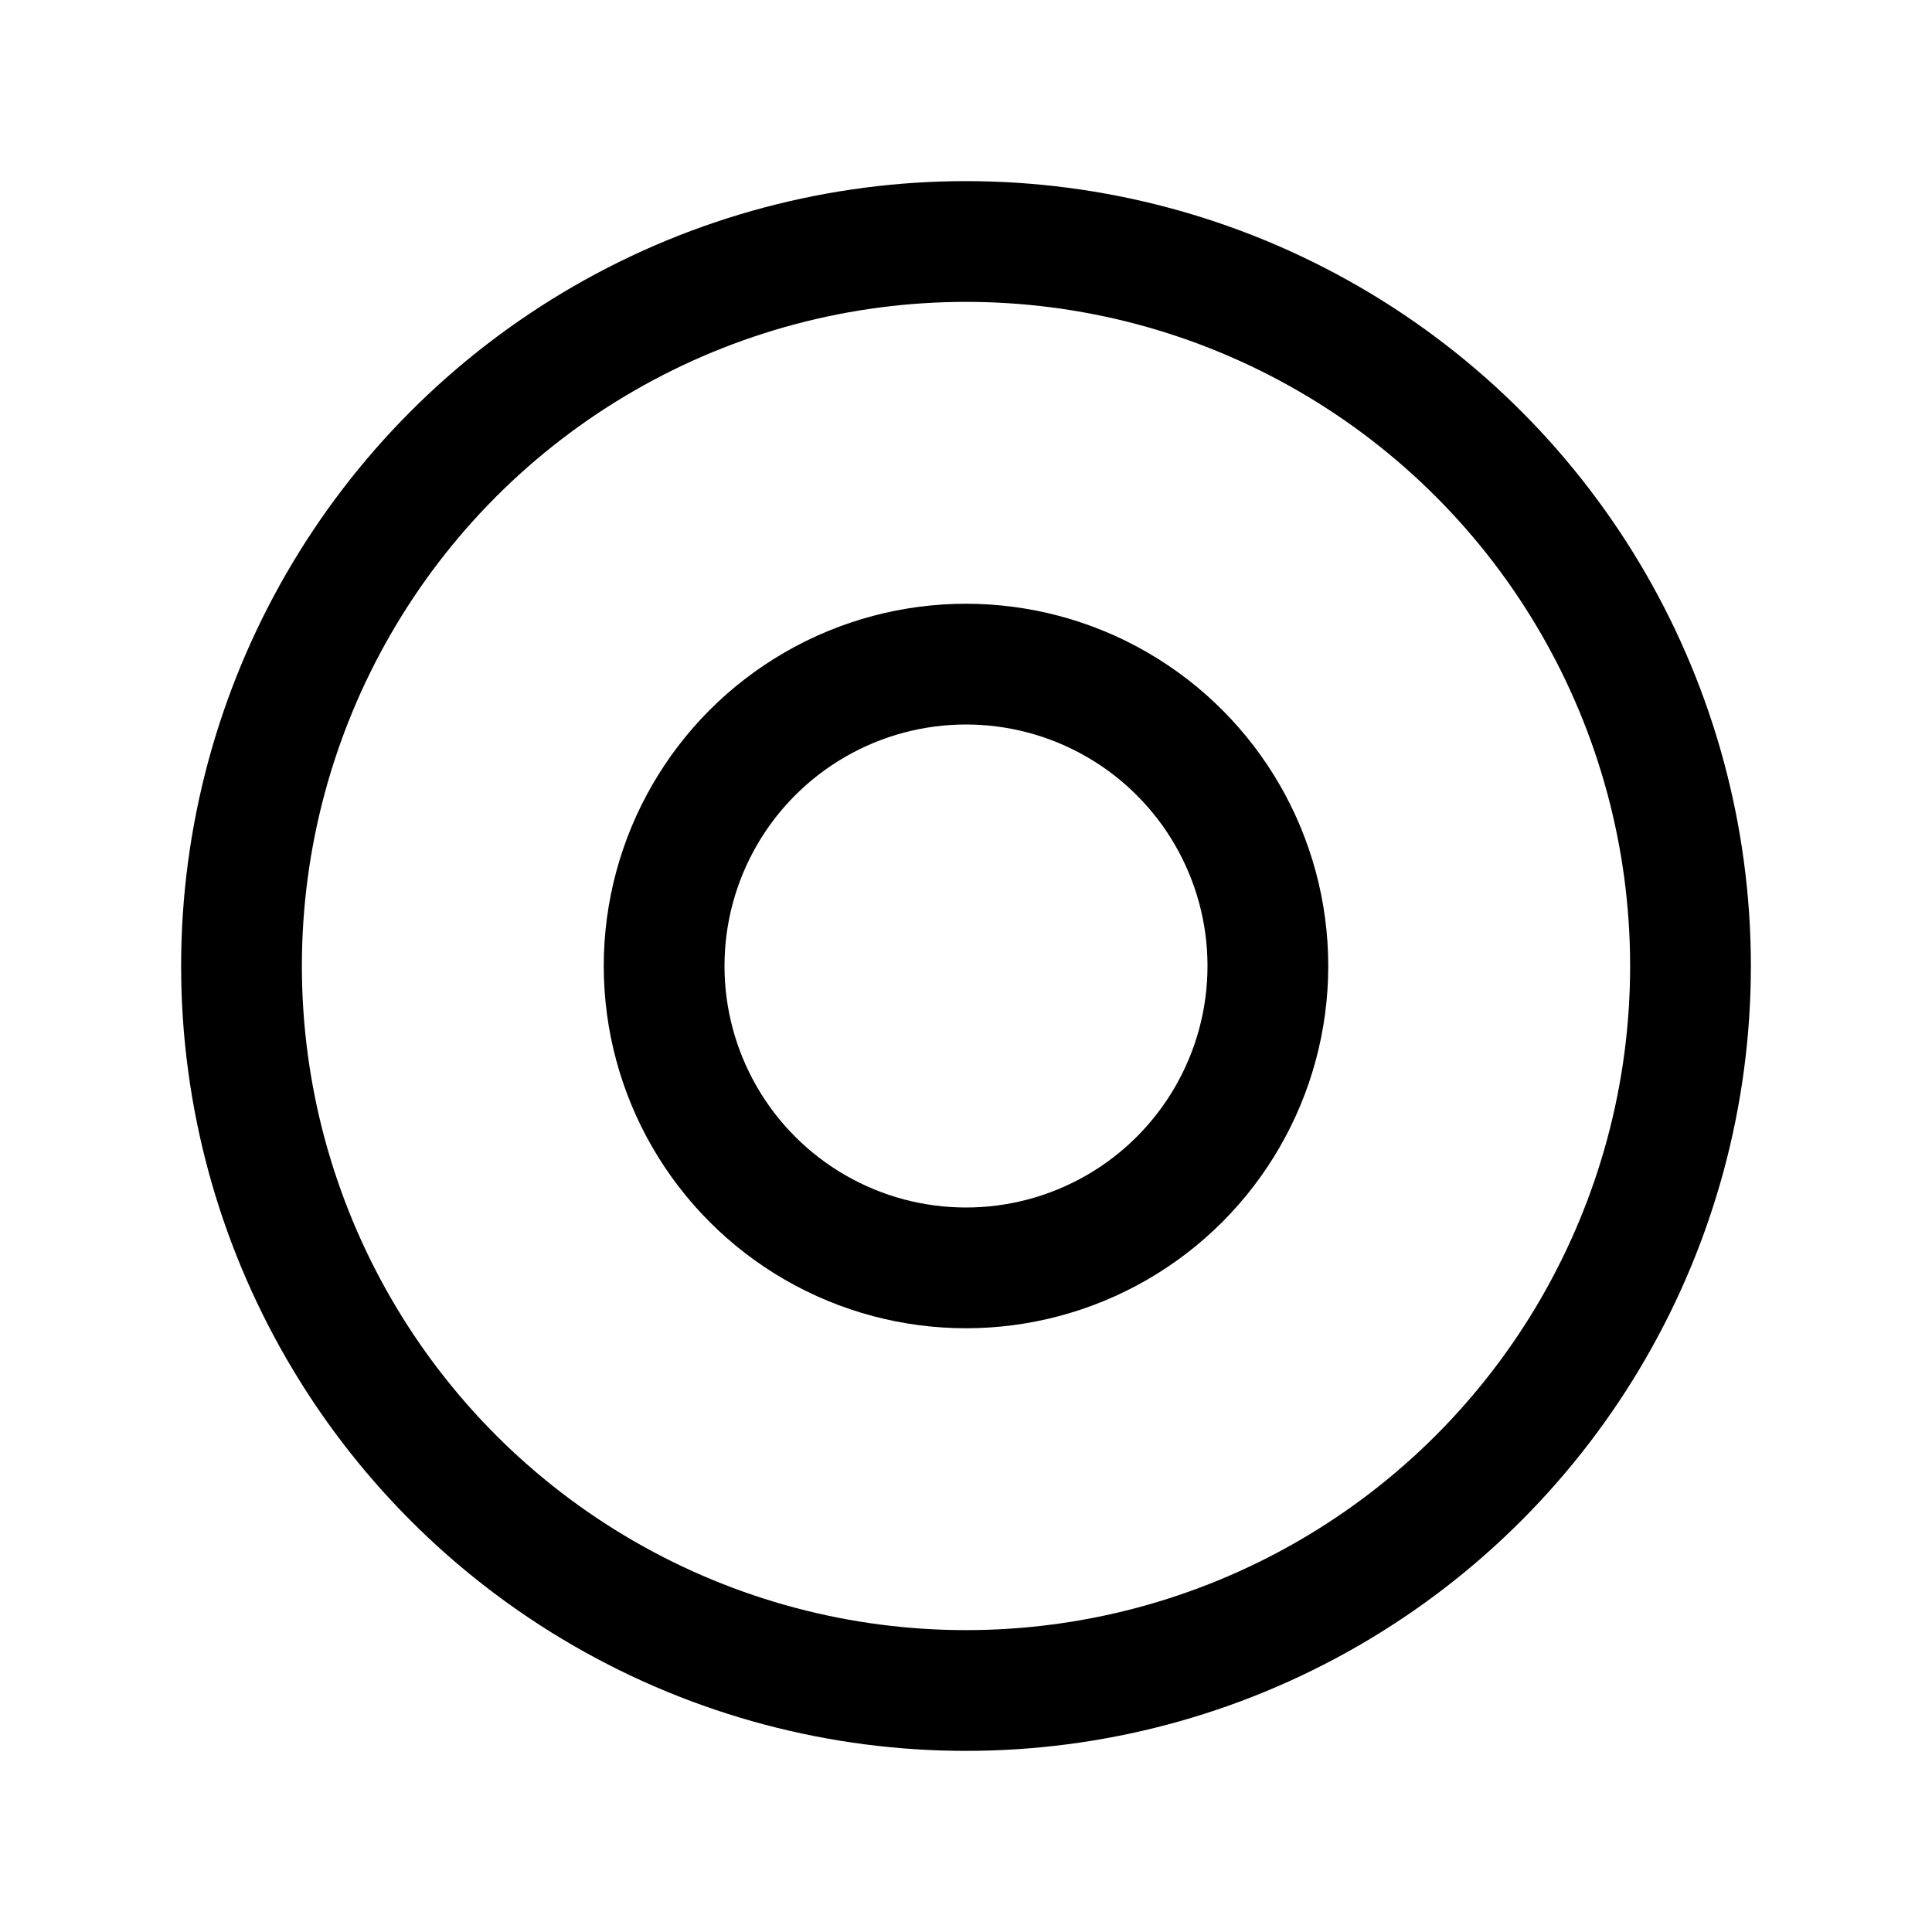 <svg width="32" height="32" viewBox="0 0 32 32" fill="none" xmlns="http://www.w3.org/2000/svg">
  <rect width="32" height="32" fill="white"/>
  <circle cx="16" cy="16" r="12" stroke="black" stroke-width="2" fill="none"/>
  <circle cx="16" cy="16" r="5" stroke="black" stroke-width="2" fill="none"/>
</svg>
